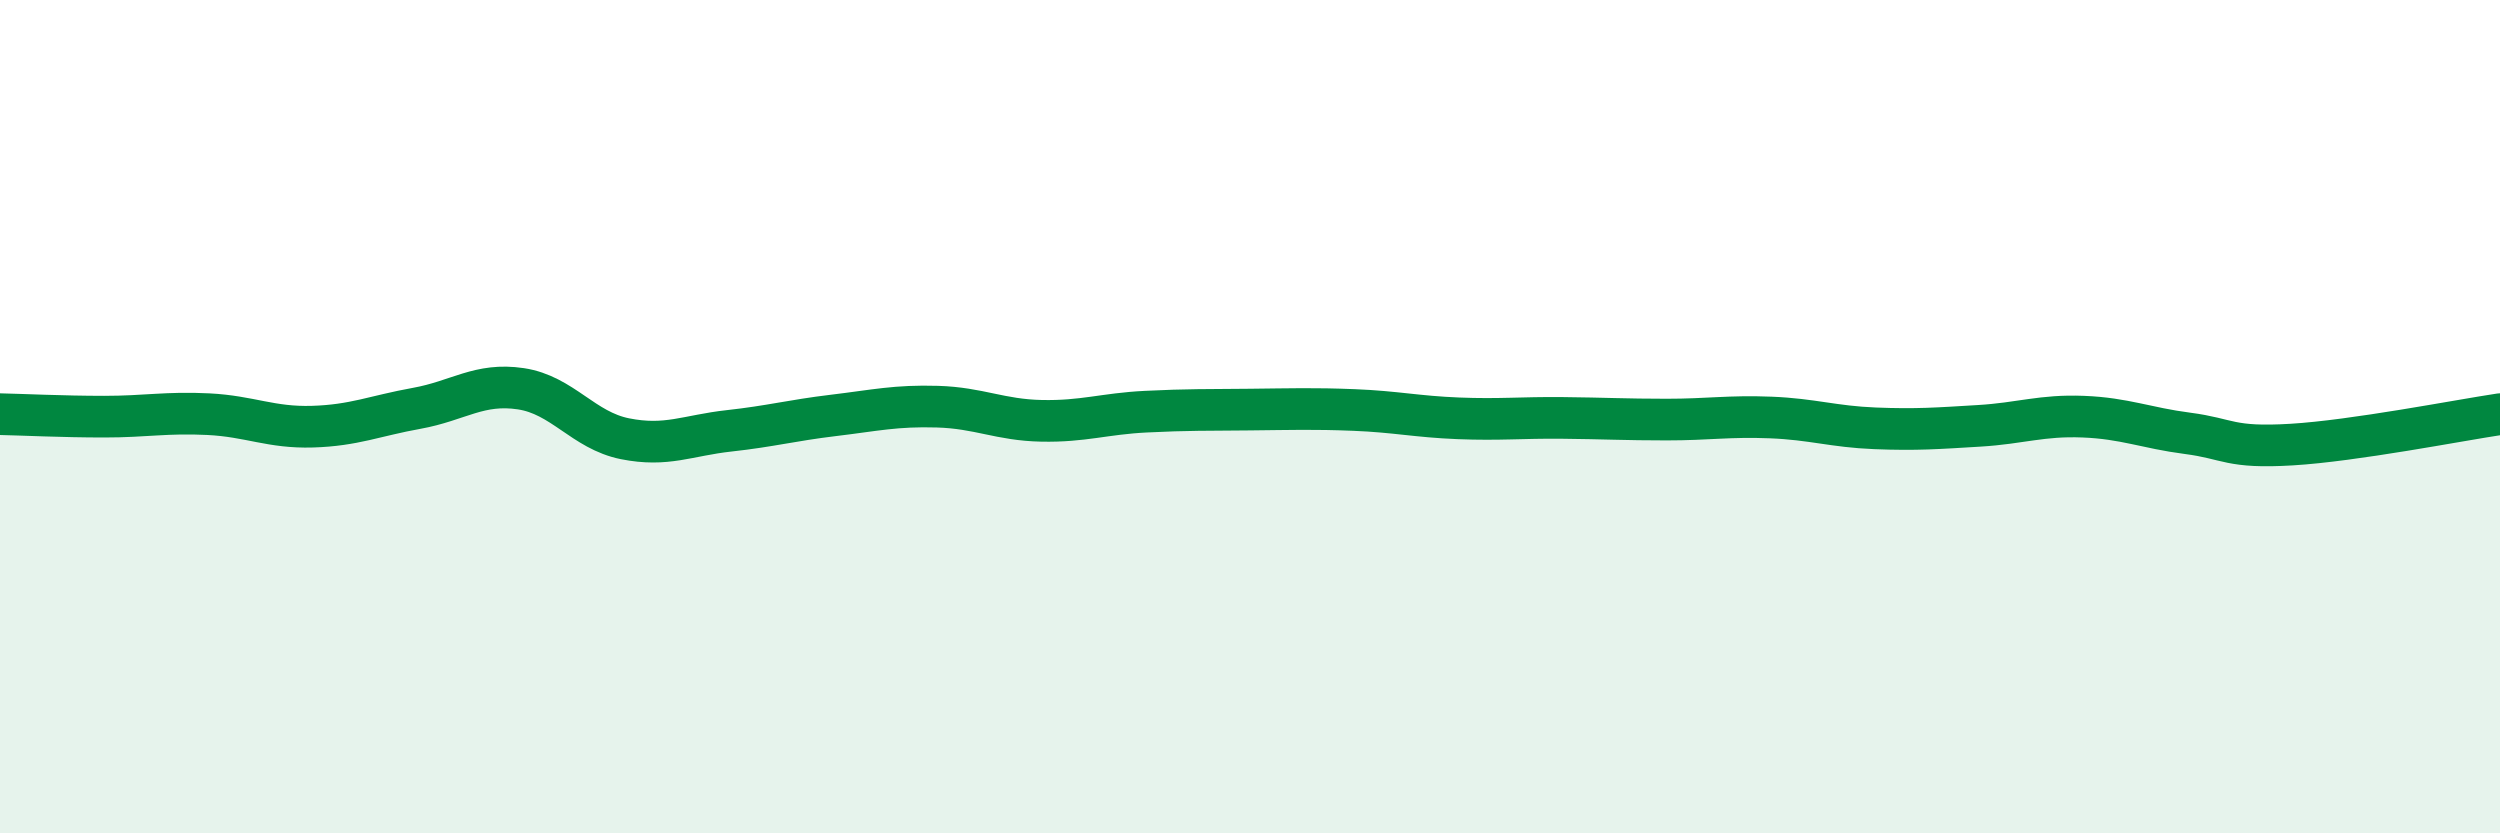 
    <svg width="60" height="20" viewBox="0 0 60 20" xmlns="http://www.w3.org/2000/svg">
      <path
        d="M 0,9.94 C 0.5,9.95 1.5,10 2.5,10 C 3.5,10 4,9.89 5,9.94 C 6,9.99 6.5,10.27 7.5,10.24 C 8.5,10.21 9,9.98 10,9.8 C 11,9.62 11.5,9.18 12.5,9.33 C 13.5,9.48 14,10.33 15,10.53 C 16,10.73 16.5,10.45 17.5,10.34 C 18.5,10.23 19,10.09 20,9.97 C 21,9.85 21.5,9.73 22.5,9.76 C 23.5,9.79 24,10.08 25,10.1 C 26,10.12 26.5,9.93 27.5,9.88 C 28.5,9.83 29,9.84 30,9.83 C 31,9.82 31.5,9.8 32.5,9.84 C 33.5,9.88 34,10 35,10.04 C 36,10.08 36.5,10.02 37.5,10.03 C 38.5,10.04 39,10.07 40,10.07 C 41,10.07 41.5,9.98 42.5,10.02 C 43.5,10.06 44,10.24 45,10.28 C 46,10.32 46.5,10.28 47.5,10.22 C 48.5,10.16 49,9.96 50,10 C 51,10.04 51.5,10.27 52.5,10.4 C 53.5,10.53 53.5,10.76 55,10.67 C 56.5,10.58 59,10.09 60,9.94L60 20L0 20Z"
        fill="#008740"
        opacity="0.1"
        stroke-linecap="round"
        stroke-linejoin="round"
      />
      <path
        d="M 0,9.94 C 0.5,9.95 1.5,10 2.5,10 C 3.5,10 4,9.89 5,9.94 C 6,9.99 6.5,10.27 7.5,10.24 C 8.5,10.21 9,9.98 10,9.8 C 11,9.62 11.5,9.18 12.5,9.33 C 13.5,9.48 14,10.33 15,10.53 C 16,10.73 16.5,10.45 17.5,10.34 C 18.5,10.23 19,10.09 20,9.97 C 21,9.85 21.5,9.73 22.5,9.76 C 23.5,9.79 24,10.08 25,10.1 C 26,10.12 26.5,9.93 27.5,9.88 C 28.5,9.83 29,9.84 30,9.83 C 31,9.82 31.5,9.8 32.5,9.84 C 33.5,9.88 34,10 35,10.04 C 36,10.08 36.5,10.02 37.5,10.03 C 38.5,10.04 39,10.07 40,10.07 C 41,10.07 41.5,9.98 42.5,10.02 C 43.5,10.06 44,10.24 45,10.28 C 46,10.32 46.5,10.28 47.5,10.22 C 48.5,10.16 49,9.96 50,10 C 51,10.04 51.5,10.27 52.5,10.4 C 53.5,10.53 53.5,10.76 55,10.67 C 56.5,10.58 59,10.09 60,9.94"
        stroke="#008740"
        stroke-width="1"
        fill="none"
        stroke-linecap="round"
        stroke-linejoin="round"
      />
    </svg>
  